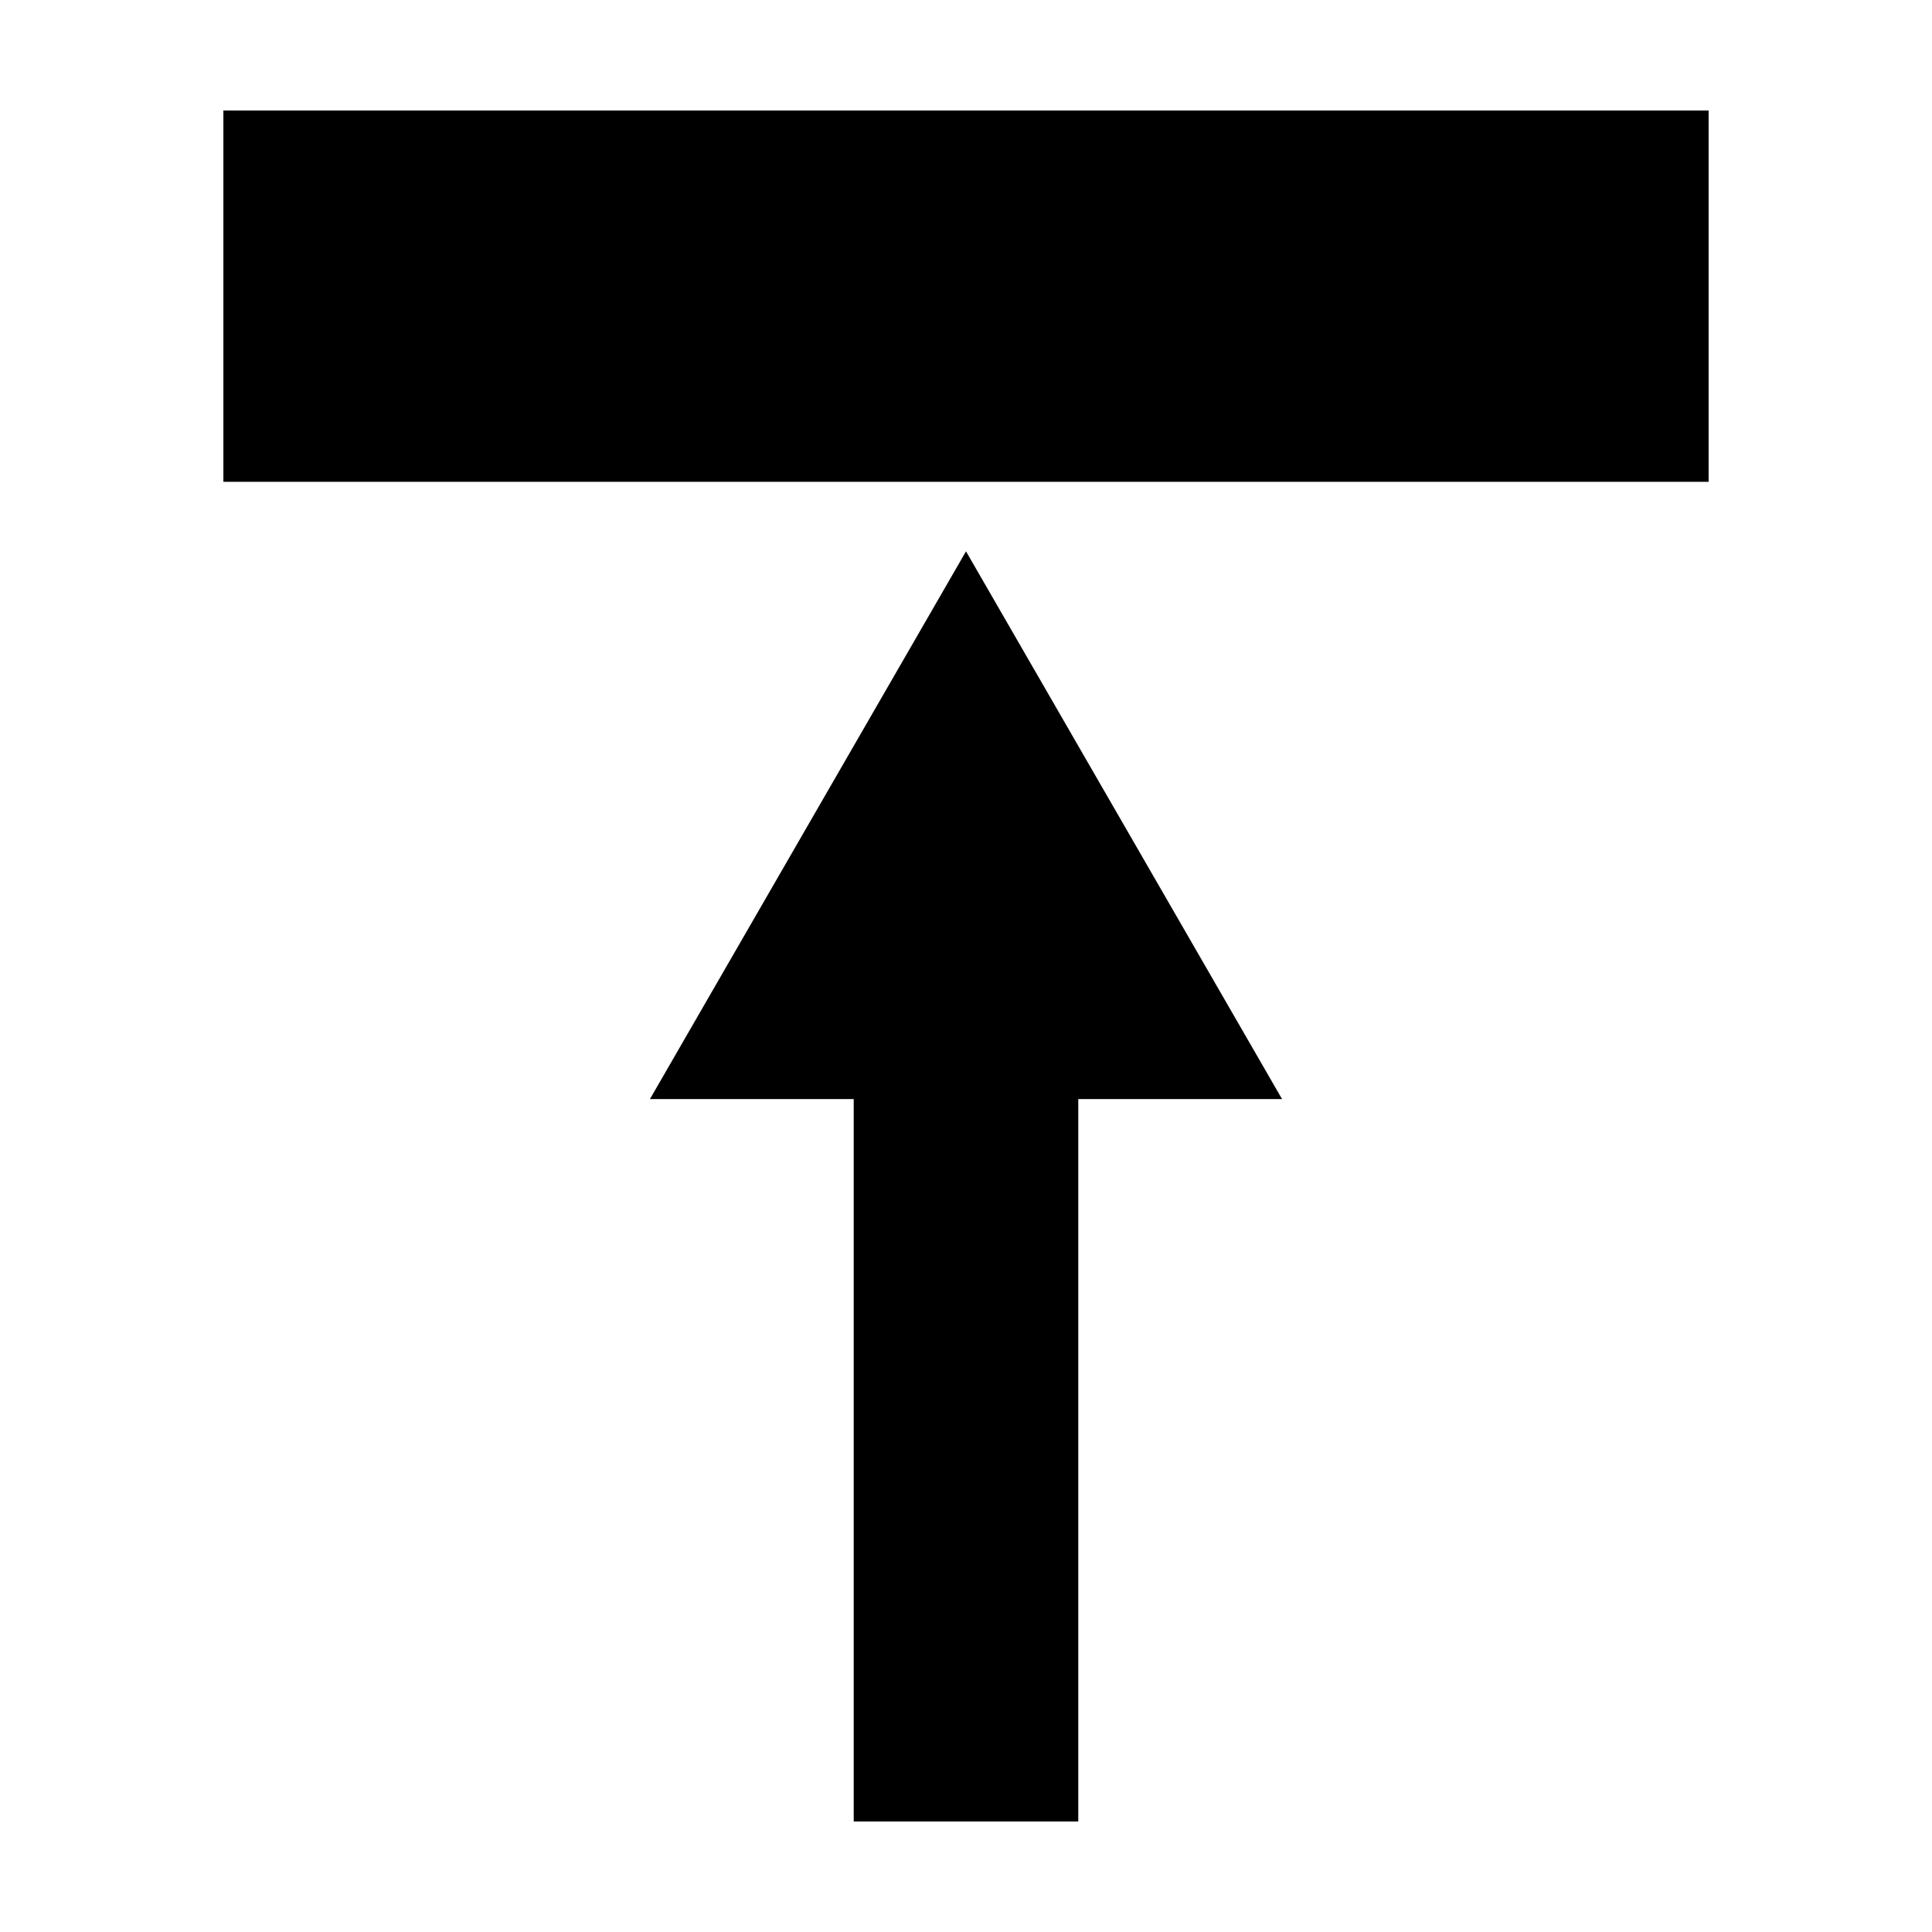<?xml version="1.0" encoding="UTF-8"?>
<!-- Uploaded to: SVG Repo, www.svgrepo.com, Generator: SVG Repo Mixer Tools -->
<svg fill="#000000" width="800px" height="800px" version="1.1" viewBox="144 144 512 512" xmlns="http://www.w3.org/2000/svg">
 <path d="m203.2 173.29v98.398h393.6v-98.398zm196.8 116.82-83.762 145.16h54.004v191.45h59.512v-191.45h54.004z" fill-rule="evenodd"/>
</svg>